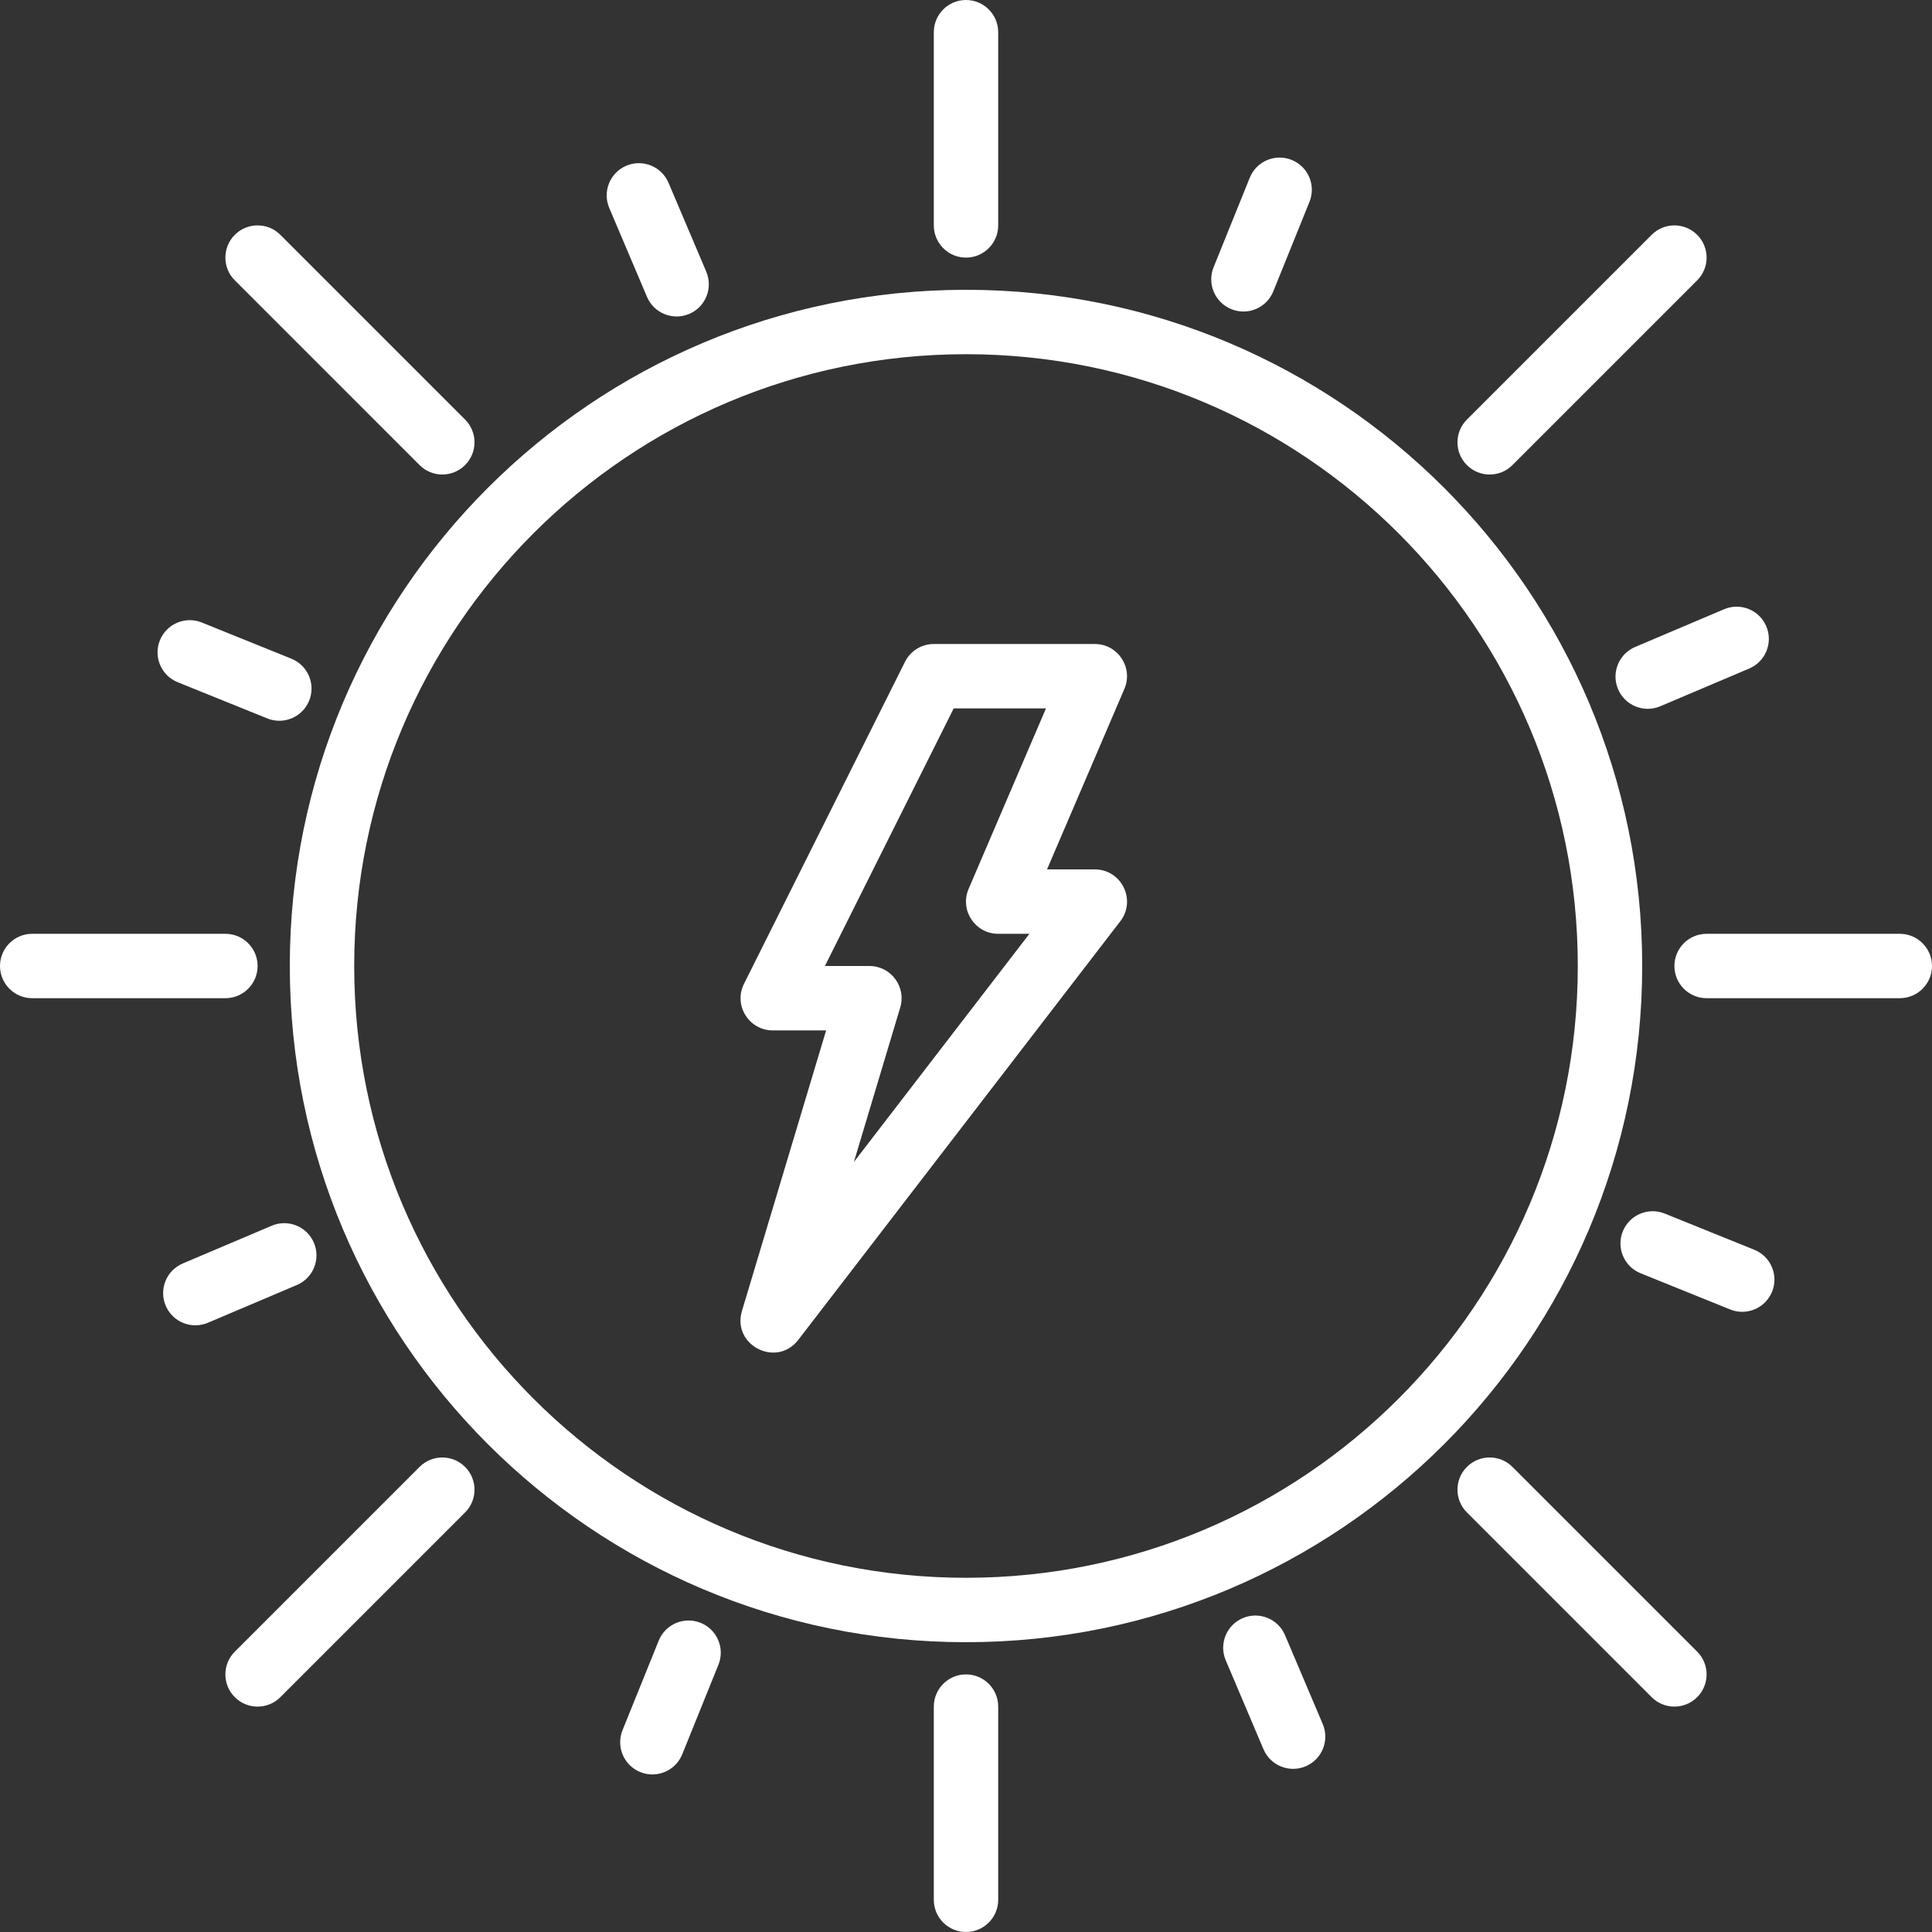 <?xml version="1.0" encoding="iso-8859-1"?>
<!-- Generator: Adobe Illustrator 19.0.0, SVG Export Plug-In . SVG Version: 6.00 Build 0)  -->
<svg xmlns="http://www.w3.org/2000/svg" xmlns:xlink="http://www.w3.org/1999/xlink" version="1.1" id="Layer_1" x="0px" y="0px" viewBox="0 0 512 512" style="enable-background:new 0 0 512 512;" xml:space="preserve" width="512px" height="512px">
<rect x="0" y="0" width="512" height="512" fill="#333333" stroke="none"/>
<g>
	<g>
		<g>
			<path d="M290.133,170.667h-42.667c-3.232,0-6.187,1.826-7.632,4.717l-42.667,85.333c-2.837,5.674,1.289,12.35,7.632,12.35h14.131     l-22.304,74.348c-2.722,9.074,9.161,15.164,14.937,7.655l85.333-110.933c4.317-5.612,0.316-13.736-6.764-13.736h-12.659     l20.502-47.839C300.39,176.931,296.26,170.667,290.133,170.667z M264.533,247.467h8.27l-46.515,60.47l12.285-40.951     C240.216,261.51,236.116,256,230.4,256h-11.793l34.133-68.267h24.452l-20.502,47.839     C254.277,241.203,258.407,247.467,264.533,247.467z" fill="#FFFFFF"/>
			<path d="M256,76.8c-98.972,0-179.2,80.228-179.2,179.2S157.028,435.2,256,435.2S435.2,354.972,435.2,256S354.972,76.8,256,76.8z      M256,418.133c-89.546,0-162.133-72.587-162.133-162.133S166.454,93.867,256,93.867S418.133,166.454,418.133,256     S345.546,418.133,256,418.133z" fill="#FFFFFF"/>
			<path d="M256,68.267c4.713,0,8.533-3.82,8.533-8.533v-51.2C264.533,3.821,260.713,0,256,0s-8.533,3.82-8.533,8.533v51.2     C247.467,64.446,251.287,68.267,256,68.267z" fill="#FFFFFF"/>
			<path d="M256,443.733c-4.713,0-8.533,3.82-8.533,8.533v51.2c0,4.713,3.82,8.533,8.533,8.533s8.533-3.82,8.533-8.533v-51.2     C264.533,447.554,260.713,443.733,256,443.733z" fill="#FFFFFF"/>
			<path d="M503.467,247.467h-51.2c-4.713,0-8.533,3.82-8.533,8.533c0,4.713,3.821,8.533,8.533,8.533h51.2     c4.713,0,8.533-3.82,8.533-8.533C512,251.287,508.18,247.467,503.467,247.467z" fill="#FFFFFF"/>
			<path d="M68.267,256c0-4.713-3.82-8.533-8.533-8.533h-51.2C3.821,247.467,0,251.287,0,256c0,4.713,3.82,8.533,8.533,8.533h51.2     C64.446,264.533,68.267,260.713,68.267,256z" fill="#FFFFFF"/>
			<path d="M400.812,123.256l48.956-48.956c3.332-3.333,3.332-8.736,0-12.068s-8.735-3.332-12.068,0l-48.956,48.956     c-3.333,3.332-3.333,8.735,0,12.068C392.076,126.589,397.479,126.589,400.812,123.256z" fill="#FFFFFF"/>
			<path d="M111.184,388.747l-48.956,48.956c-3.333,3.332-3.333,8.736,0,12.068c3.332,3.333,8.735,3.333,12.068,0l48.956-48.956     c3.332-3.332,3.332-8.735,0-12.068C119.92,385.415,114.517,385.415,111.184,388.747z" fill="#FFFFFF"/>
			<path d="M400.812,388.744c-3.332-3.333-8.735-3.333-12.068,0c-3.333,3.332-3.333,8.735,0,12.068l48.956,48.956     c3.332,3.332,8.735,3.332,12.068,0s3.332-8.735,0-12.068L400.812,388.744z" fill="#FFFFFF"/>
			<path d="M111.184,123.253c3.332,3.333,8.735,3.333,12.068,0c3.332-3.332,3.332-8.735,0-12.068L74.296,62.229     c-3.332-3.332-8.735-3.332-12.068,0c-3.333,3.332-3.333,8.735,0,12.068L111.184,123.253z" fill="#FFFFFF"/>
			<path d="M428.805,182.644c1.841,4.338,6.85,6.363,11.189,4.522l23.569-10.001c4.338-1.841,6.363-6.85,4.522-11.189     c-1.841-4.338-6.85-6.363-11.189-4.522l-23.569,10.001C428.988,173.296,426.964,178.306,428.805,182.644z" fill="#FFFFFF"/>
			<path d="M83.191,329.354c-1.841-4.338-6.85-6.363-11.189-4.522l-23.569,10.001c-4.338,1.841-6.363,6.85-4.522,11.189     c1.841,4.338,6.85,6.363,11.189,4.522l23.569-10.001C83.007,338.702,85.032,333.693,83.191,329.354z" fill="#FFFFFF"/>
			<path d="M464.908,331.2l-23.74-9.591c-4.37-1.765-9.343,0.346-11.109,4.715c-1.765,4.37,0.346,9.343,4.715,11.109l23.74,9.591     c4.37,1.766,9.343-0.346,11.109-4.715C471.389,337.939,469.278,332.966,464.908,331.2z" fill="#FFFFFF"/>
			<path d="M47.089,180.797l23.74,9.591c4.37,1.766,9.343-0.346,11.109-4.715c1.765-4.37-0.346-9.343-4.715-11.109l-23.74-9.591     c-4.37-1.765-9.343,0.346-11.109,4.715C40.608,174.058,42.719,179.032,47.089,180.797z" fill="#FFFFFF"/>
			<path d="M340.544,433.334c-1.841-4.338-6.851-6.362-11.189-4.521c-4.338,1.841-6.362,6.851-4.521,11.189l10.001,23.561     c1.841,4.338,6.851,6.362,11.189,4.521c4.338-1.841,6.362-6.851,4.521-11.189L340.544,433.334z" fill="#FFFFFF"/>
			<path d="M171.458,78.67c1.841,4.338,6.851,6.362,11.189,4.521c4.338-1.841,6.362-6.851,4.521-11.189l-10.001-23.56     c-1.841-4.338-6.851-6.362-11.189-4.521c-4.338,1.841-6.362,6.851-4.521,11.189L171.458,78.67z" fill="#FFFFFF"/>
			<path d="M185.676,430.069c-4.369-1.766-9.343,0.344-11.109,4.714l-9.591,23.731c-1.766,4.369,0.345,9.343,4.714,11.109     c4.369,1.766,9.343-0.344,11.109-4.714l9.591-23.731C192.156,436.808,190.046,431.835,185.676,430.069z" fill="#FFFFFF"/>
			<path d="M326.326,81.936c4.369,1.766,9.343-0.344,11.109-4.714l9.591-23.731c1.766-4.369-0.344-9.343-4.714-11.109     c-4.369-1.766-9.343,0.344-11.109,4.714l-9.591,23.731C319.846,75.196,321.956,80.17,326.326,81.936z" fill="#FFFFFF"/>
		</g>
	</g>
</g>
<g>
</g>
<g>
</g>
<g>
</g>
<g>
</g>
<g>
</g>
<g>
</g>
<g>
</g>
<g>
</g>
<g>
</g>
<g>
</g>
<g>
</g>
<g>
</g>
<g>
</g>
<g>
</g>
<g>
</g>
</svg>
